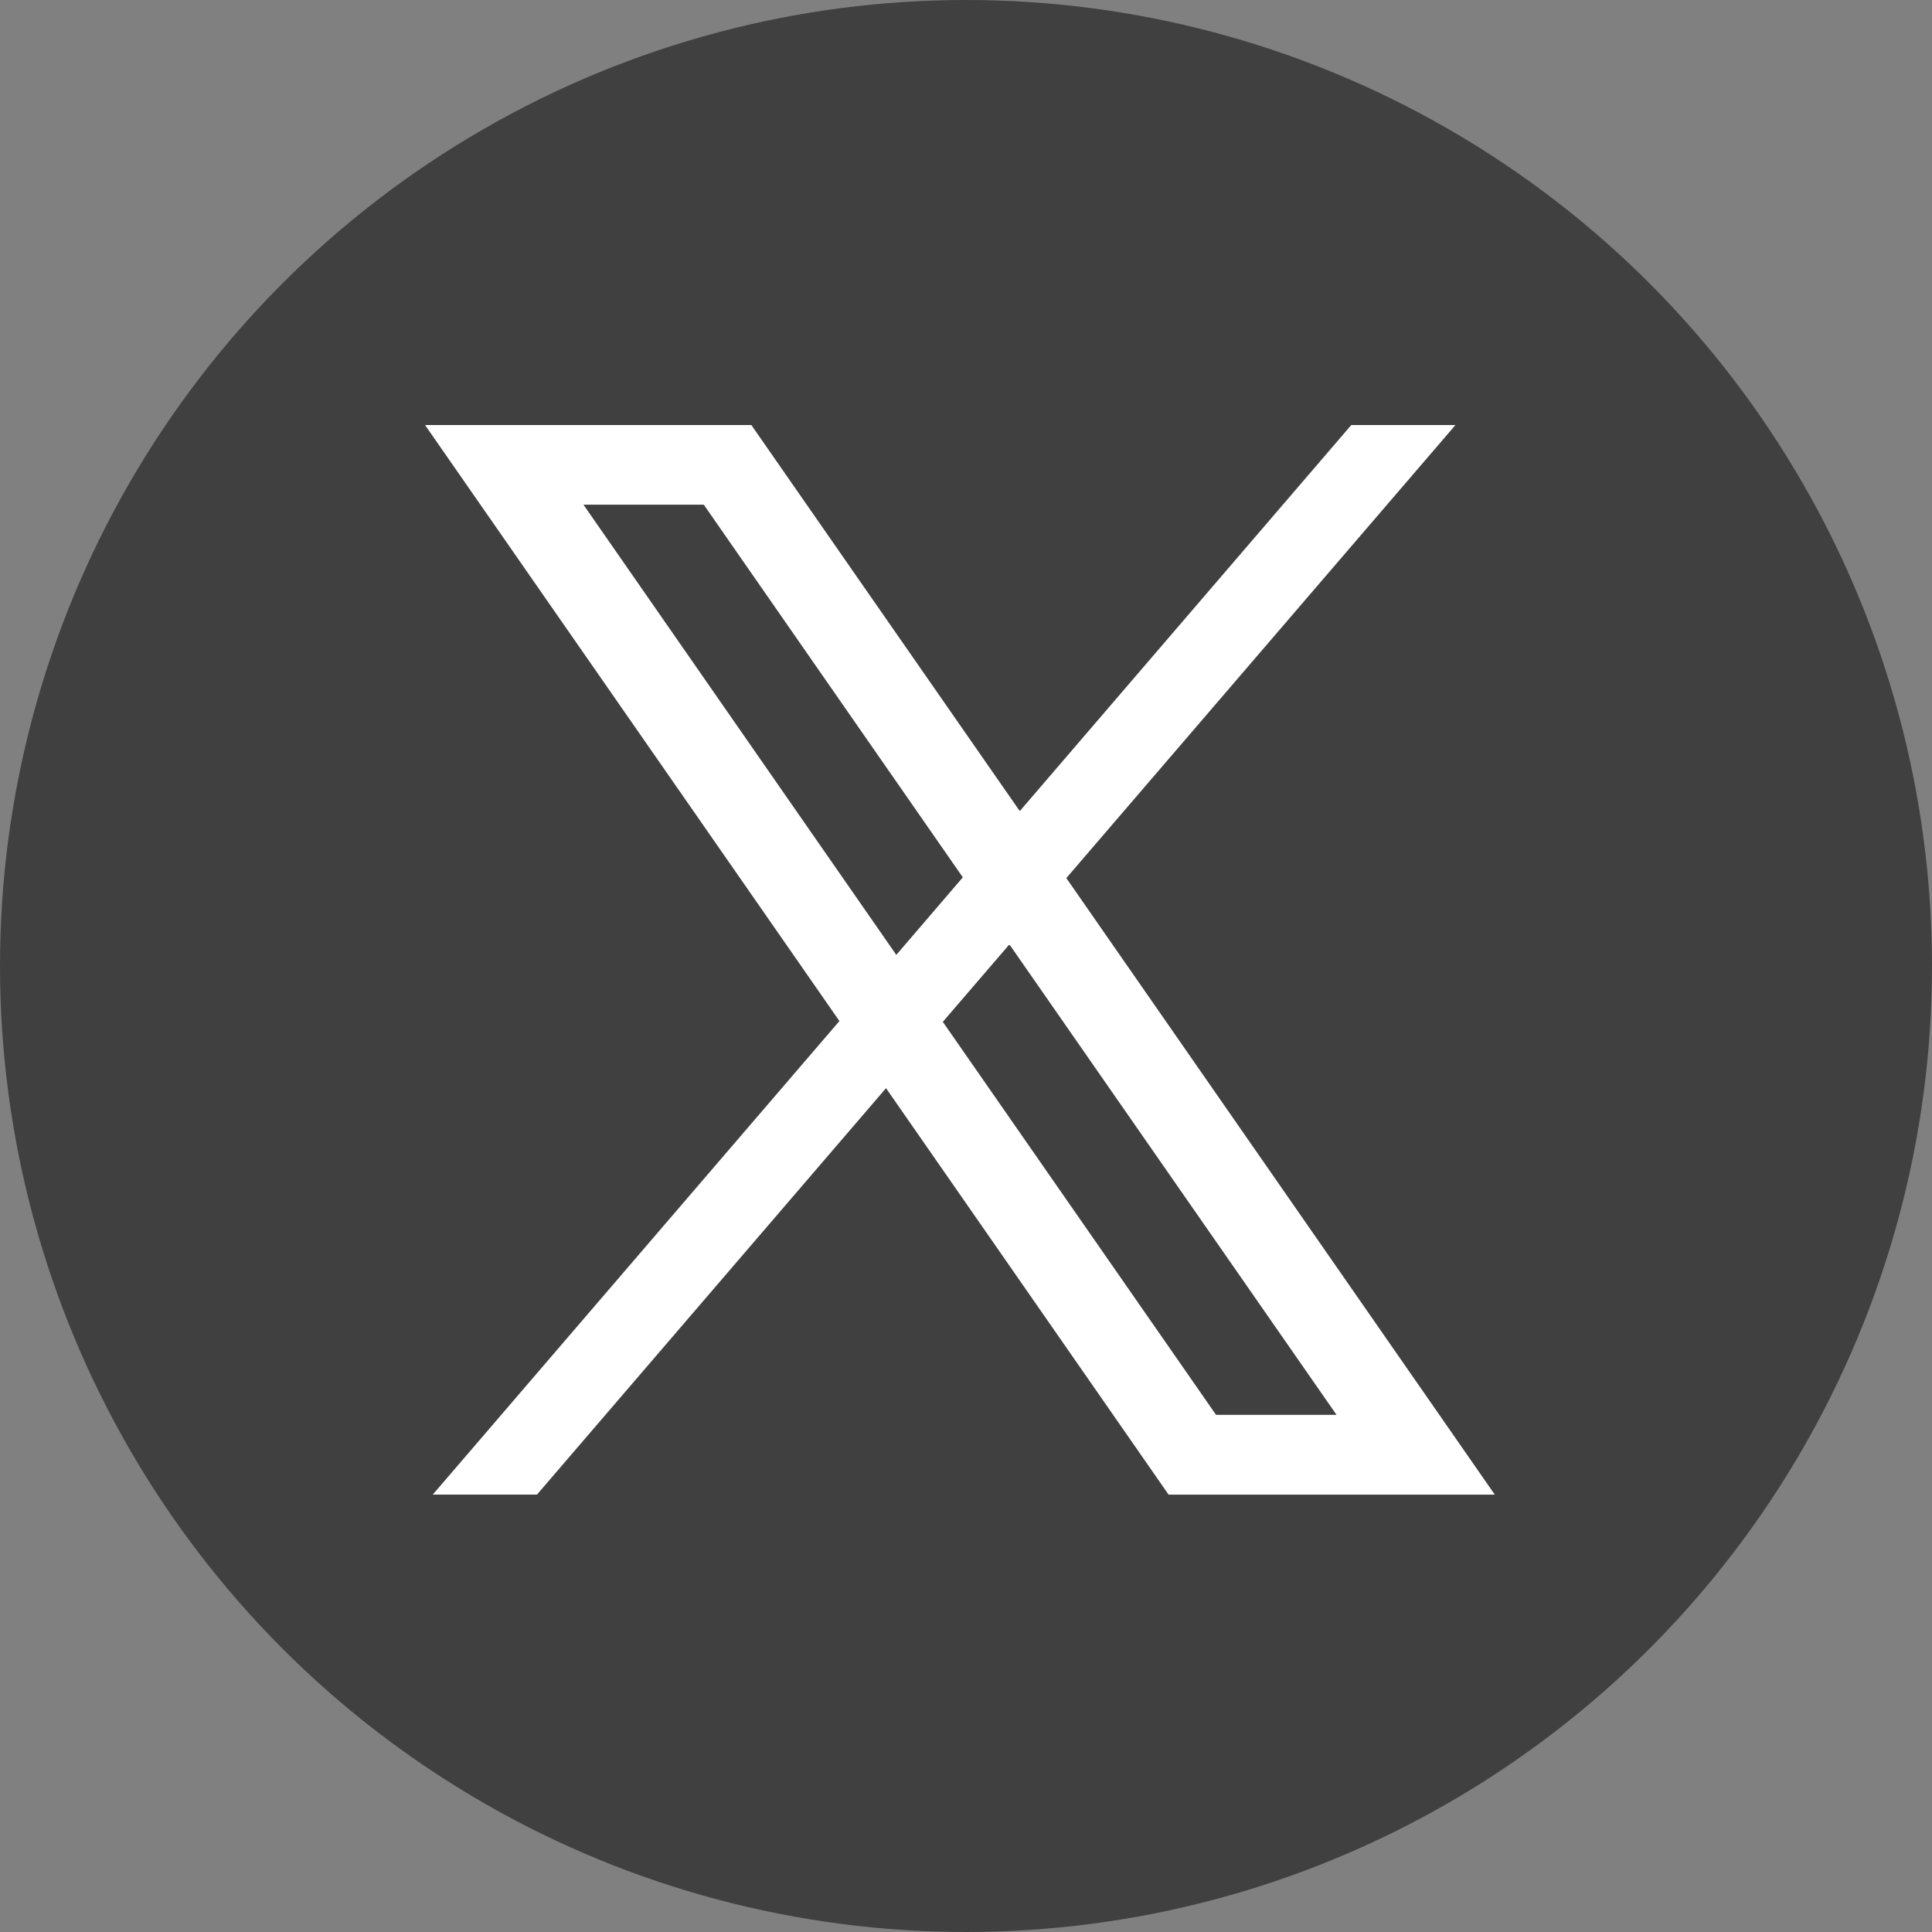 <svg xmlns="http://www.w3.org/2000/svg" width="150" height="150" viewBox="0 0 150 150">
  <rect x="0" y="0" width="150" height="150" fill="#808080" stroke="none"/>
  <g id="icon_tw" transform="translate(-328 -212)">
    <circle id="楕円形_1" data-name="楕円形 1" cx="75" cy="75" r="75" transform="translate(328 212)" fill="#404040"/>
    <path id="パス_1" data-name="パス 1" d="M40.2,46.336l5.169-6.014,25.4,36.527H61.414ZM12.3,6.185h9.343L41.753,35.117l-5.164,6.02ZM71.913,0,46.176,29.973,25.473.2,25.338,0H0L32.172,46.274.6,83.04H8.69l27.1-31.555,21.8,31.358.135.2H83.055L49.789,35.174,80,0Z" transform="translate(361 245)" fill="#fff"/>
  </g>
</svg>
